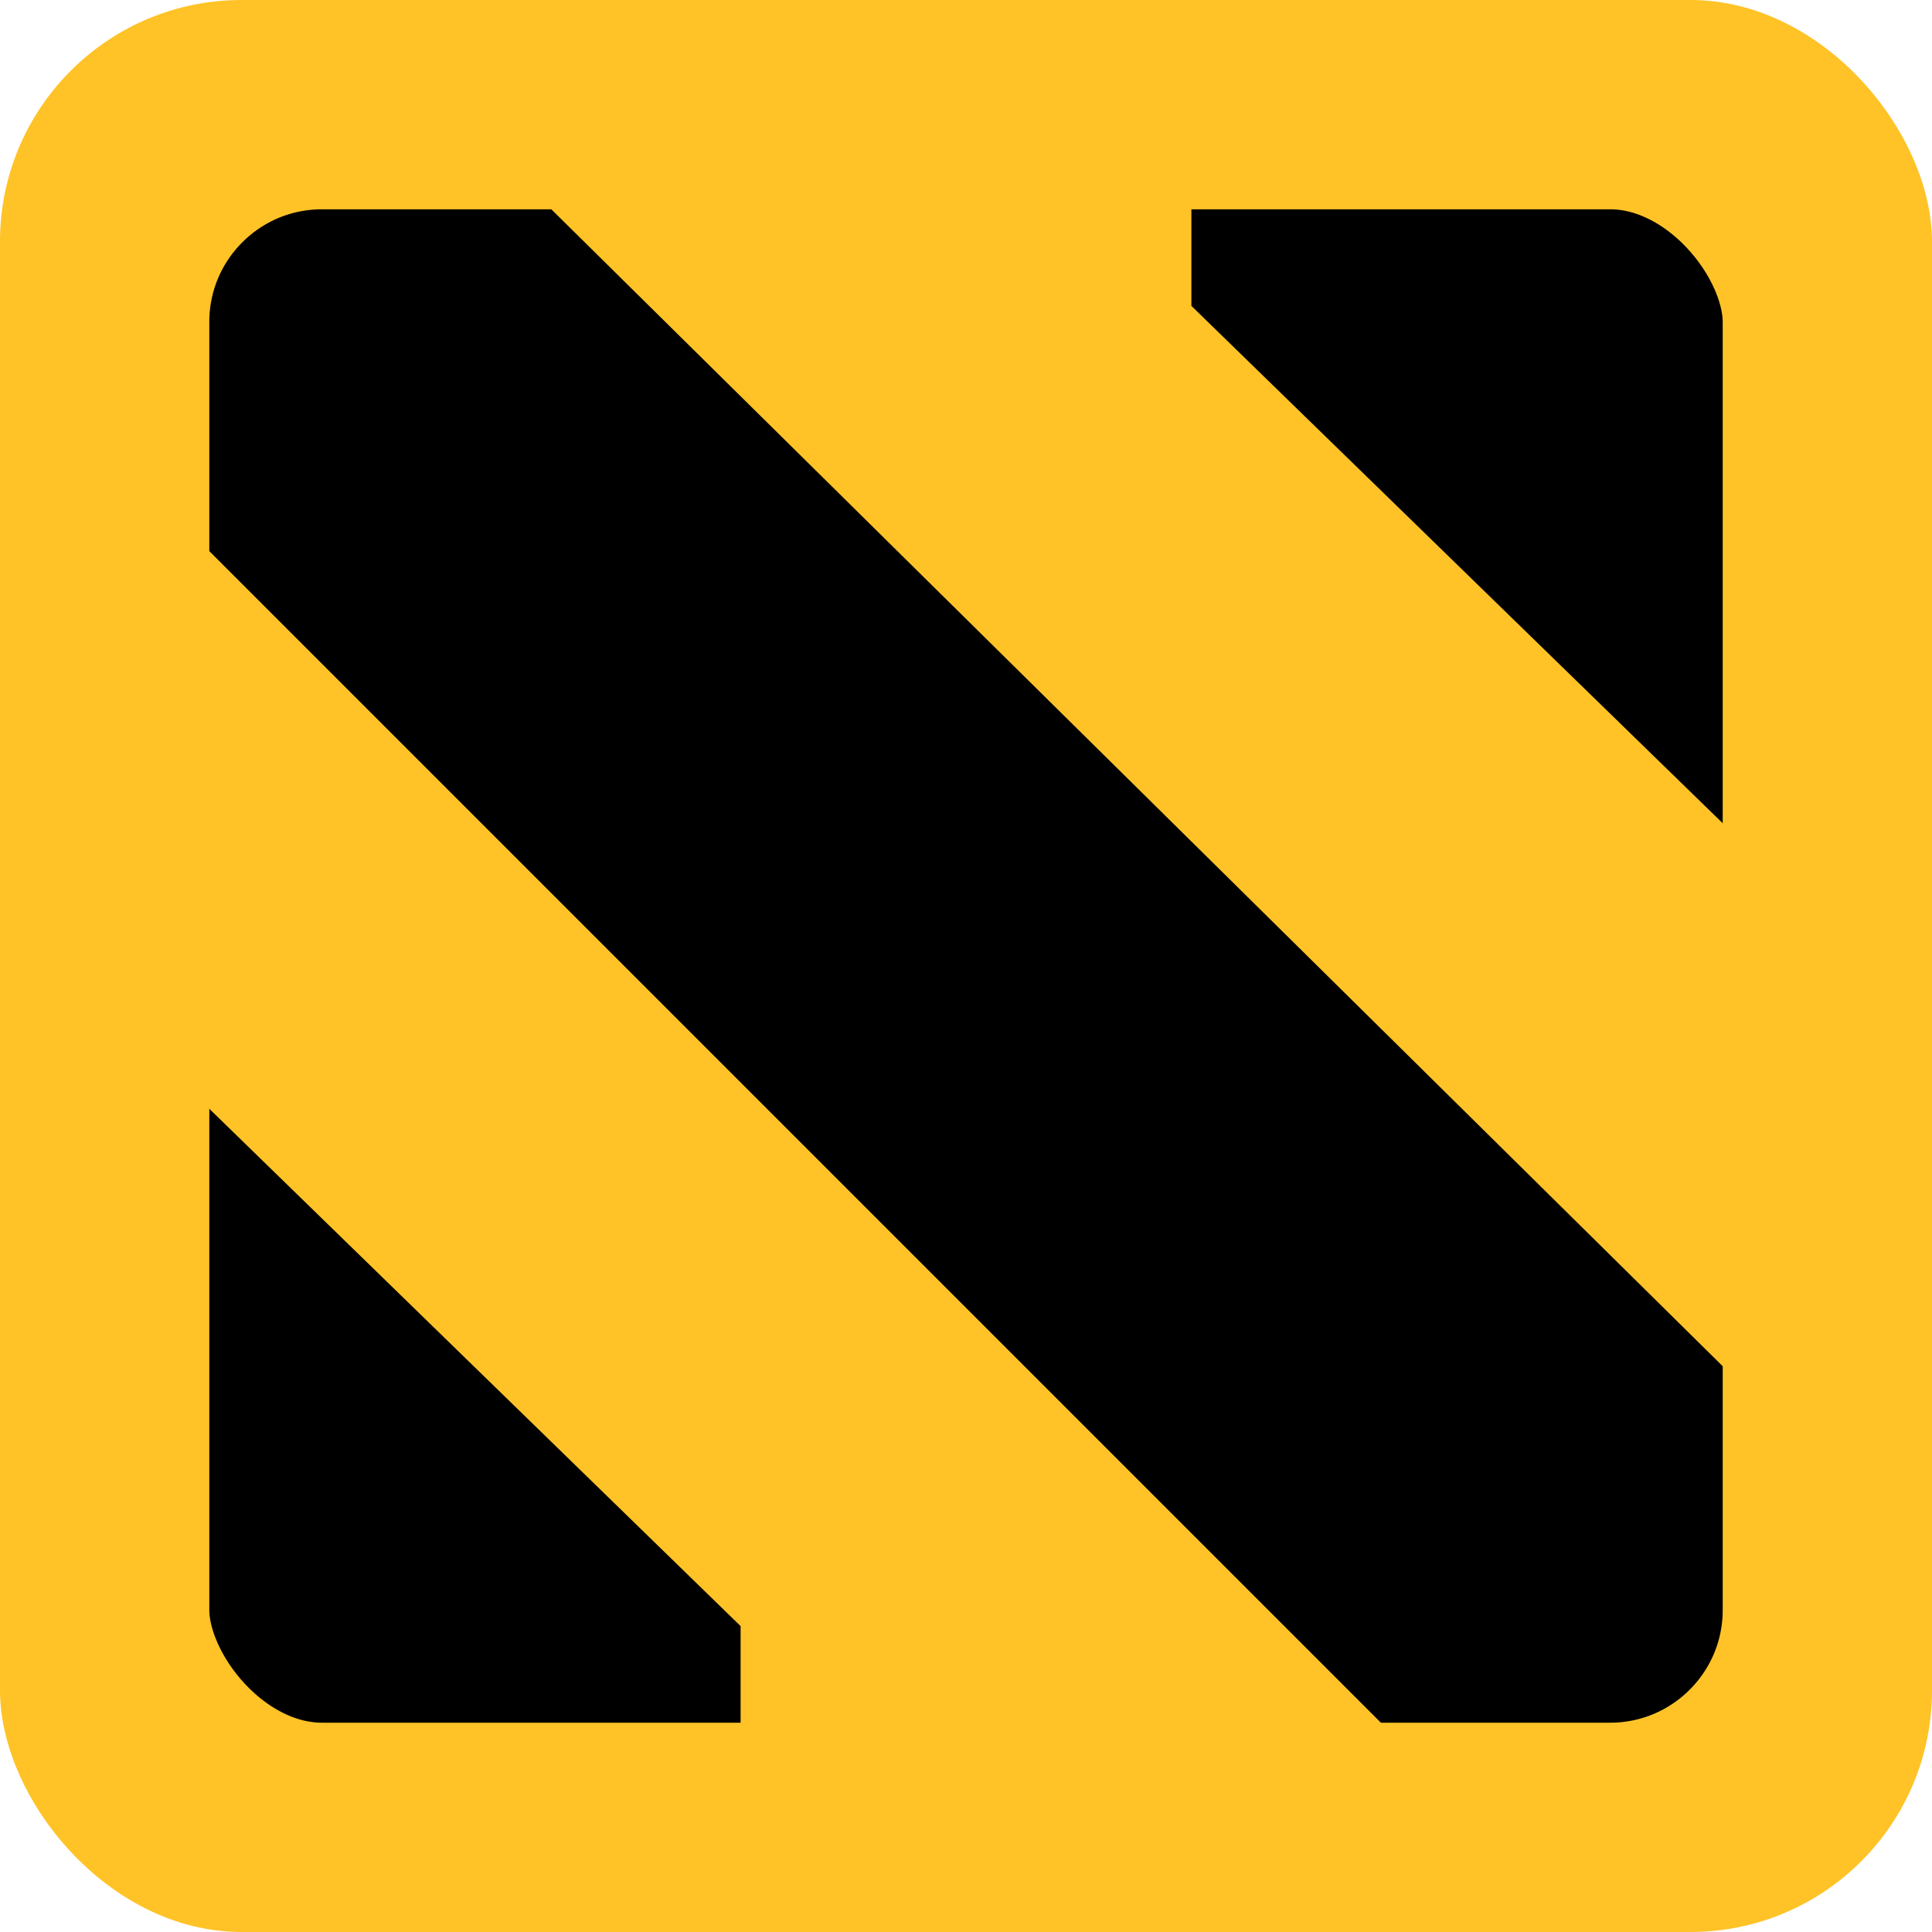 <svg width="120" height="120" viewBox="0 0 120 120" fill="none" xmlns="http://www.w3.org/2000/svg">
<rect width="120" height="120" rx="15" fill="#FFC327"/>
<path d="M12 33.231V12H33.231L108 85.846V108H86.769L12 33.231Z" fill="black"/>
<path d="M74.5 8.5H111.5V54.815L74.5 18.789V8.5Z" fill="black" stroke="black"/>
<path d="M45.5 111.5L8.5 111.5L8.5 65.185L45.5 101.211V111.5Z" fill="black" stroke="black"/>
<rect x="6.5" y="6.5" width="107" height="107" rx="13.5" stroke="#FFC327" stroke-width="13"/>
</svg>
